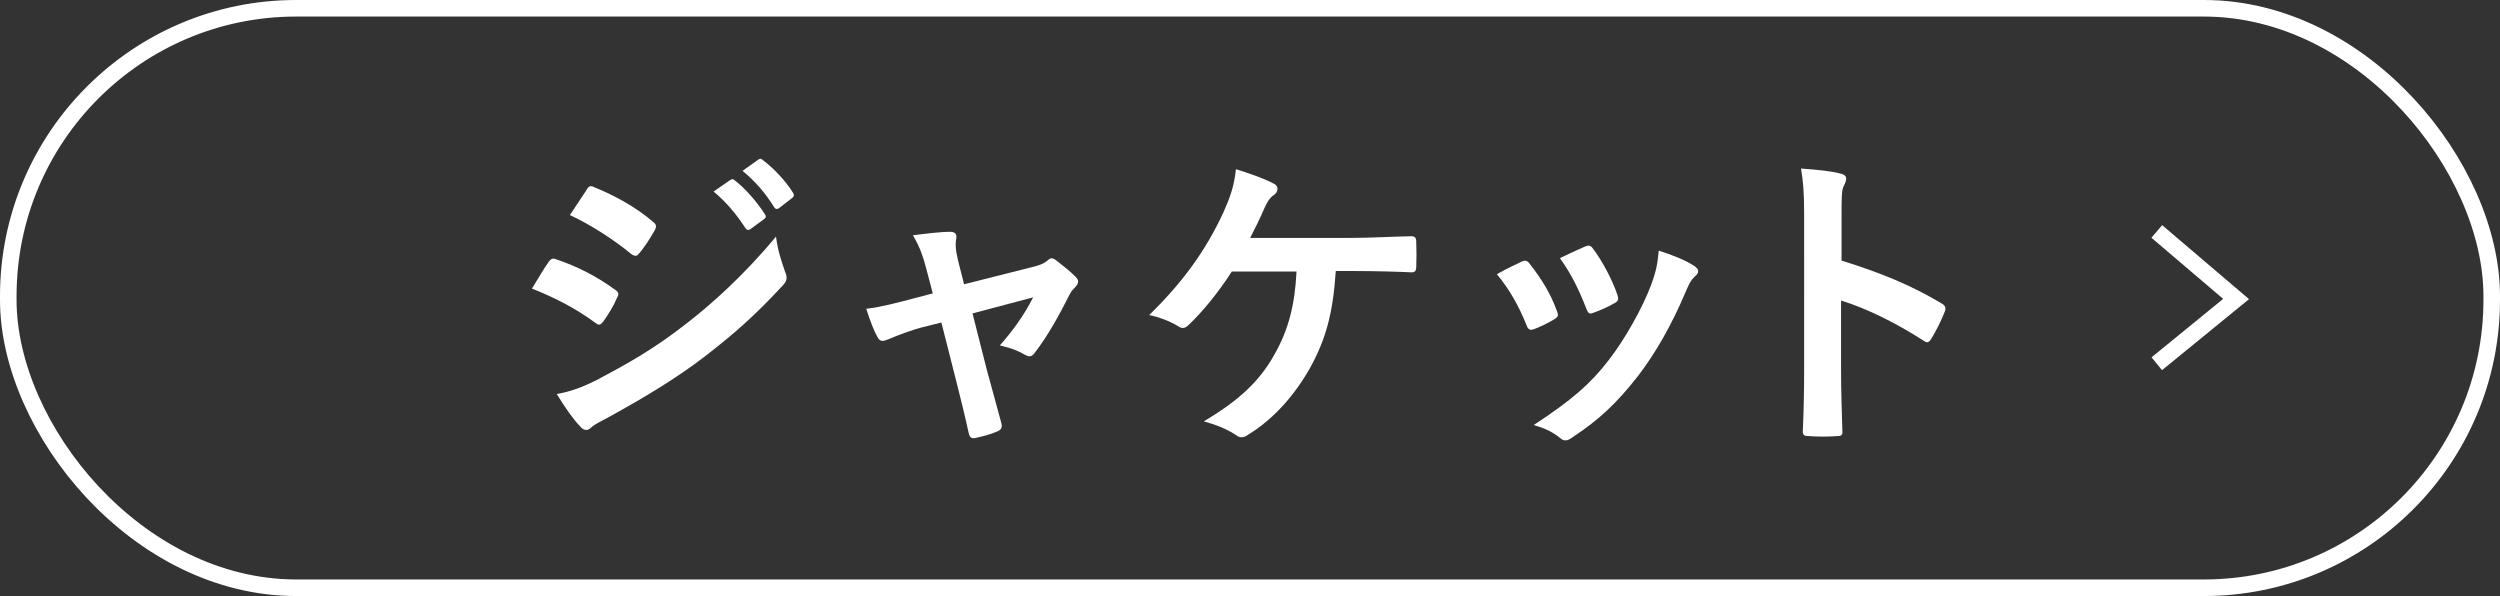 <?xml version="1.0" encoding="UTF-8"?><svg id="_イヤー_2" xmlns="http://www.w3.org/2000/svg" viewBox="0 0 151 36"><rect x="0" y="0" width="151" height="36" fill="#333333" stroke="none"/><defs><style>.cls-1{fill:#fff;}.cls-2{fill:none;stroke:#fff;stroke-miterlimit:10;}</style></defs><g id="_イアウト"><g><g><path class="cls-1" d="M33.14,15.82c.09-.13,.19-.23,.36-.19,1.42,.47,2.56,1.08,3.64,1.86,.13,.09,.21,.17,.21,.28,0,.06-.04,.13-.08,.21-.21,.51-.53,1.01-.83,1.44-.1,.11-.17,.19-.25,.19s-.13-.04-.23-.11c-1.21-.89-2.45-1.52-3.83-2.07,.47-.76,.78-1.31,1.01-1.61Zm3.07,7.04c1.8-.95,3.36-1.84,5.2-3.28,1.52-1.16,3.55-2.98,5.46-5.29,.11,.83,.27,1.31,.55,2.13,.06,.13,.09,.25,.09,.36,0,.15-.06,.28-.21,.44-1.76,1.9-2.96,2.94-4.82,4.38-1.65,1.25-3.42,2.33-5.67,3.57-.46,.25-.91,.46-1.1,.65-.11,.11-.21,.15-.3,.15-.13,0-.27-.08-.38-.23-.4-.4-.91-1.14-1.4-1.94,.8-.15,1.46-.36,2.58-.93Zm-.78-11.4c.13-.23,.25-.27,.47-.15,1.21,.49,2.52,1.2,3.57,2.11,.11,.08,.15,.17,.15,.25s-.02,.15-.08,.25c-.27,.47-.65,1.08-.97,1.42-.06,.09-.13,.11-.19,.11-.09,0-.19-.06-.28-.13-.99-.82-2.47-1.78-3.68-2.33,.32-.49,.68-1.02,1.01-1.52Zm8.69-.59c.1-.08,.17-.06,.28,.04,.59,.46,1.27,1.21,1.8,2.03,.08,.11,.08,.21-.06,.3l-.8,.59c-.13,.09-.23,.08-.32-.06-.57-.87-1.18-1.59-1.92-2.2l1.01-.7Zm1.69-1.23c.11-.08,.17-.06,.28,.04,.7,.53,1.39,1.29,1.8,1.95,.08,.11,.09,.23-.06,.34l-.76,.59c-.15,.11-.25,.06-.32-.06-.51-.82-1.12-1.54-1.9-2.18l.95-.68Z"/><path class="cls-1" d="M55.73,19.76c-.59,.15-1.44,.46-2.09,.74-.15,.06-.25,.09-.34,.09-.13,0-.23-.08-.32-.27-.19-.34-.4-.87-.66-1.67,.93-.11,1.86-.36,2.88-.63l1.14-.3-.42-1.59c-.15-.55-.32-1.14-.78-1.92,.78-.1,1.73-.21,2.22-.21,.3,0,.44,.11,.4,.38-.06,.3-.06,.68,.11,1.37l.36,1.42,4.12-1.04c.44-.11,.68-.19,.95-.42,.08-.08,.15-.11,.23-.11,.09,0,.21,.08,.32,.17,.3,.23,.83,.65,1.12,.95,.09,.1,.15,.19,.15,.28,0,.13-.08,.25-.21,.38-.19,.19-.23,.27-.3,.4-.66,1.29-1.27,2.43-2.14,3.57-.1,.11-.17,.17-.28,.17-.08,0-.15-.02-.28-.09-.32-.19-.72-.38-1.52-.57,.78-.87,1.5-1.88,2.01-2.9l-3.66,.97,.87,3.43c.32,1.2,.59,2.12,.87,3.19,.08,.28-.02,.42-.25,.51-.38,.17-.82,.28-1.25,.38-.25,.06-.4,.04-.47-.28-.23-1.06-.49-2.11-.76-3.17l-.89-3.51-1.12,.28Z"/><path class="cls-1" d="M80.68,16.39c-.17,2.52-.59,4.08-1.54,5.81-.93,1.65-2.2,3.11-3.76,4.06-.11,.1-.27,.15-.4,.15-.11,0-.21-.04-.32-.13-.57-.38-1.29-.65-1.95-.83,2.2-1.31,3.4-2.47,4.29-4.08,.82-1.46,1.21-2.94,1.31-4.97h-3.91c-.8,1.25-1.76,2.43-2.64,3.26-.1,.09-.21,.15-.32,.15-.09,0-.19-.04-.27-.1-.47-.3-1.2-.57-1.76-.68,2.12-2.07,3.43-3.95,4.48-6.19,.42-.95,.65-1.59,.76-2.62,.74,.23,1.69,.55,2.28,.87,.15,.06,.23,.19,.23,.32s-.08,.28-.21,.36c-.27,.17-.46,.53-.57,.78-.28,.66-.63,1.35-.87,1.82h6.09c1.18,0,2.45-.08,3.64-.1,.23,0,.3,.1,.3,.34,.02,.51,.02,1.02,0,1.54,0,.19-.08,.3-.27,.3-.78-.04-2.31-.08-3.47-.08h-1.12Z"/><path class="cls-1" d="M91.9,15.8c.21-.09,.34-.08,.49,.13,.66,.83,1.27,1.8,1.63,2.81,.04,.13,.08,.21,.08,.28,0,.11-.08,.17-.23,.27-.46,.27-.78,.42-1.21,.59-.27,.1-.38,0-.47-.27-.44-1.1-1.02-2.14-1.78-3.05,.65-.36,1.1-.57,1.5-.76Zm10.42,.25c.15,.11,.25,.21,.25,.32s-.06,.21-.21,.34c-.28,.25-.42,.63-.57,.97-.82,1.94-1.8,3.66-2.87,5.05-1.25,1.59-2.3,2.6-3.91,3.66-.15,.11-.3,.21-.46,.21-.09,0-.21-.04-.3-.13-.47-.38-.91-.59-1.61-.8,2.28-1.5,3.42-2.47,4.55-3.95,.95-1.23,2.01-3.09,2.56-4.57,.25-.7,.36-1.12,.44-2.01,.8,.25,1.65,.59,2.12,.91Zm-6.58-1.16c.21-.09,.34-.08,.49,.15,.51,.66,1.16,1.86,1.46,2.77,.09,.28,.06,.38-.19,.51-.36,.21-.78,.4-1.31,.59-.21,.08-.28-.02-.38-.28-.44-1.12-.87-2.03-1.59-3.04,.76-.36,1.2-.57,1.52-.7Z"/><path class="cls-1" d="M111.23,15.74c2.31,.72,4.16,1.46,6.03,2.58,.21,.11,.3,.25,.21,.49-.25,.63-.55,1.21-.82,1.65-.08,.13-.15,.21-.25,.21-.06,0-.13-.02-.21-.09-1.75-1.12-3.45-1.95-4.99-2.43v4.19c0,1.23,.04,2.35,.08,3.72,.02,.23-.08,.28-.34,.28-.55,.04-1.14,.04-1.69,0-.27,0-.36-.06-.36-.28,.06-1.4,.08-2.52,.08-3.74V12.99c0-1.42-.06-2.05-.19-2.81,.87,.06,1.82,.15,2.37,.3,.27,.06,.36,.17,.36,.32,0,.11-.06,.27-.15,.44-.13,.25-.13,.72-.13,1.78v2.71Z"/></g><rect class="cls-2" x=".5" y=".5" width="150" height="35" rx="17.39" ry="17.39"/><polyline class="cls-2" points="130.27 21.97 135.06 18.06 130.27 13.98"/></g></g></svg>